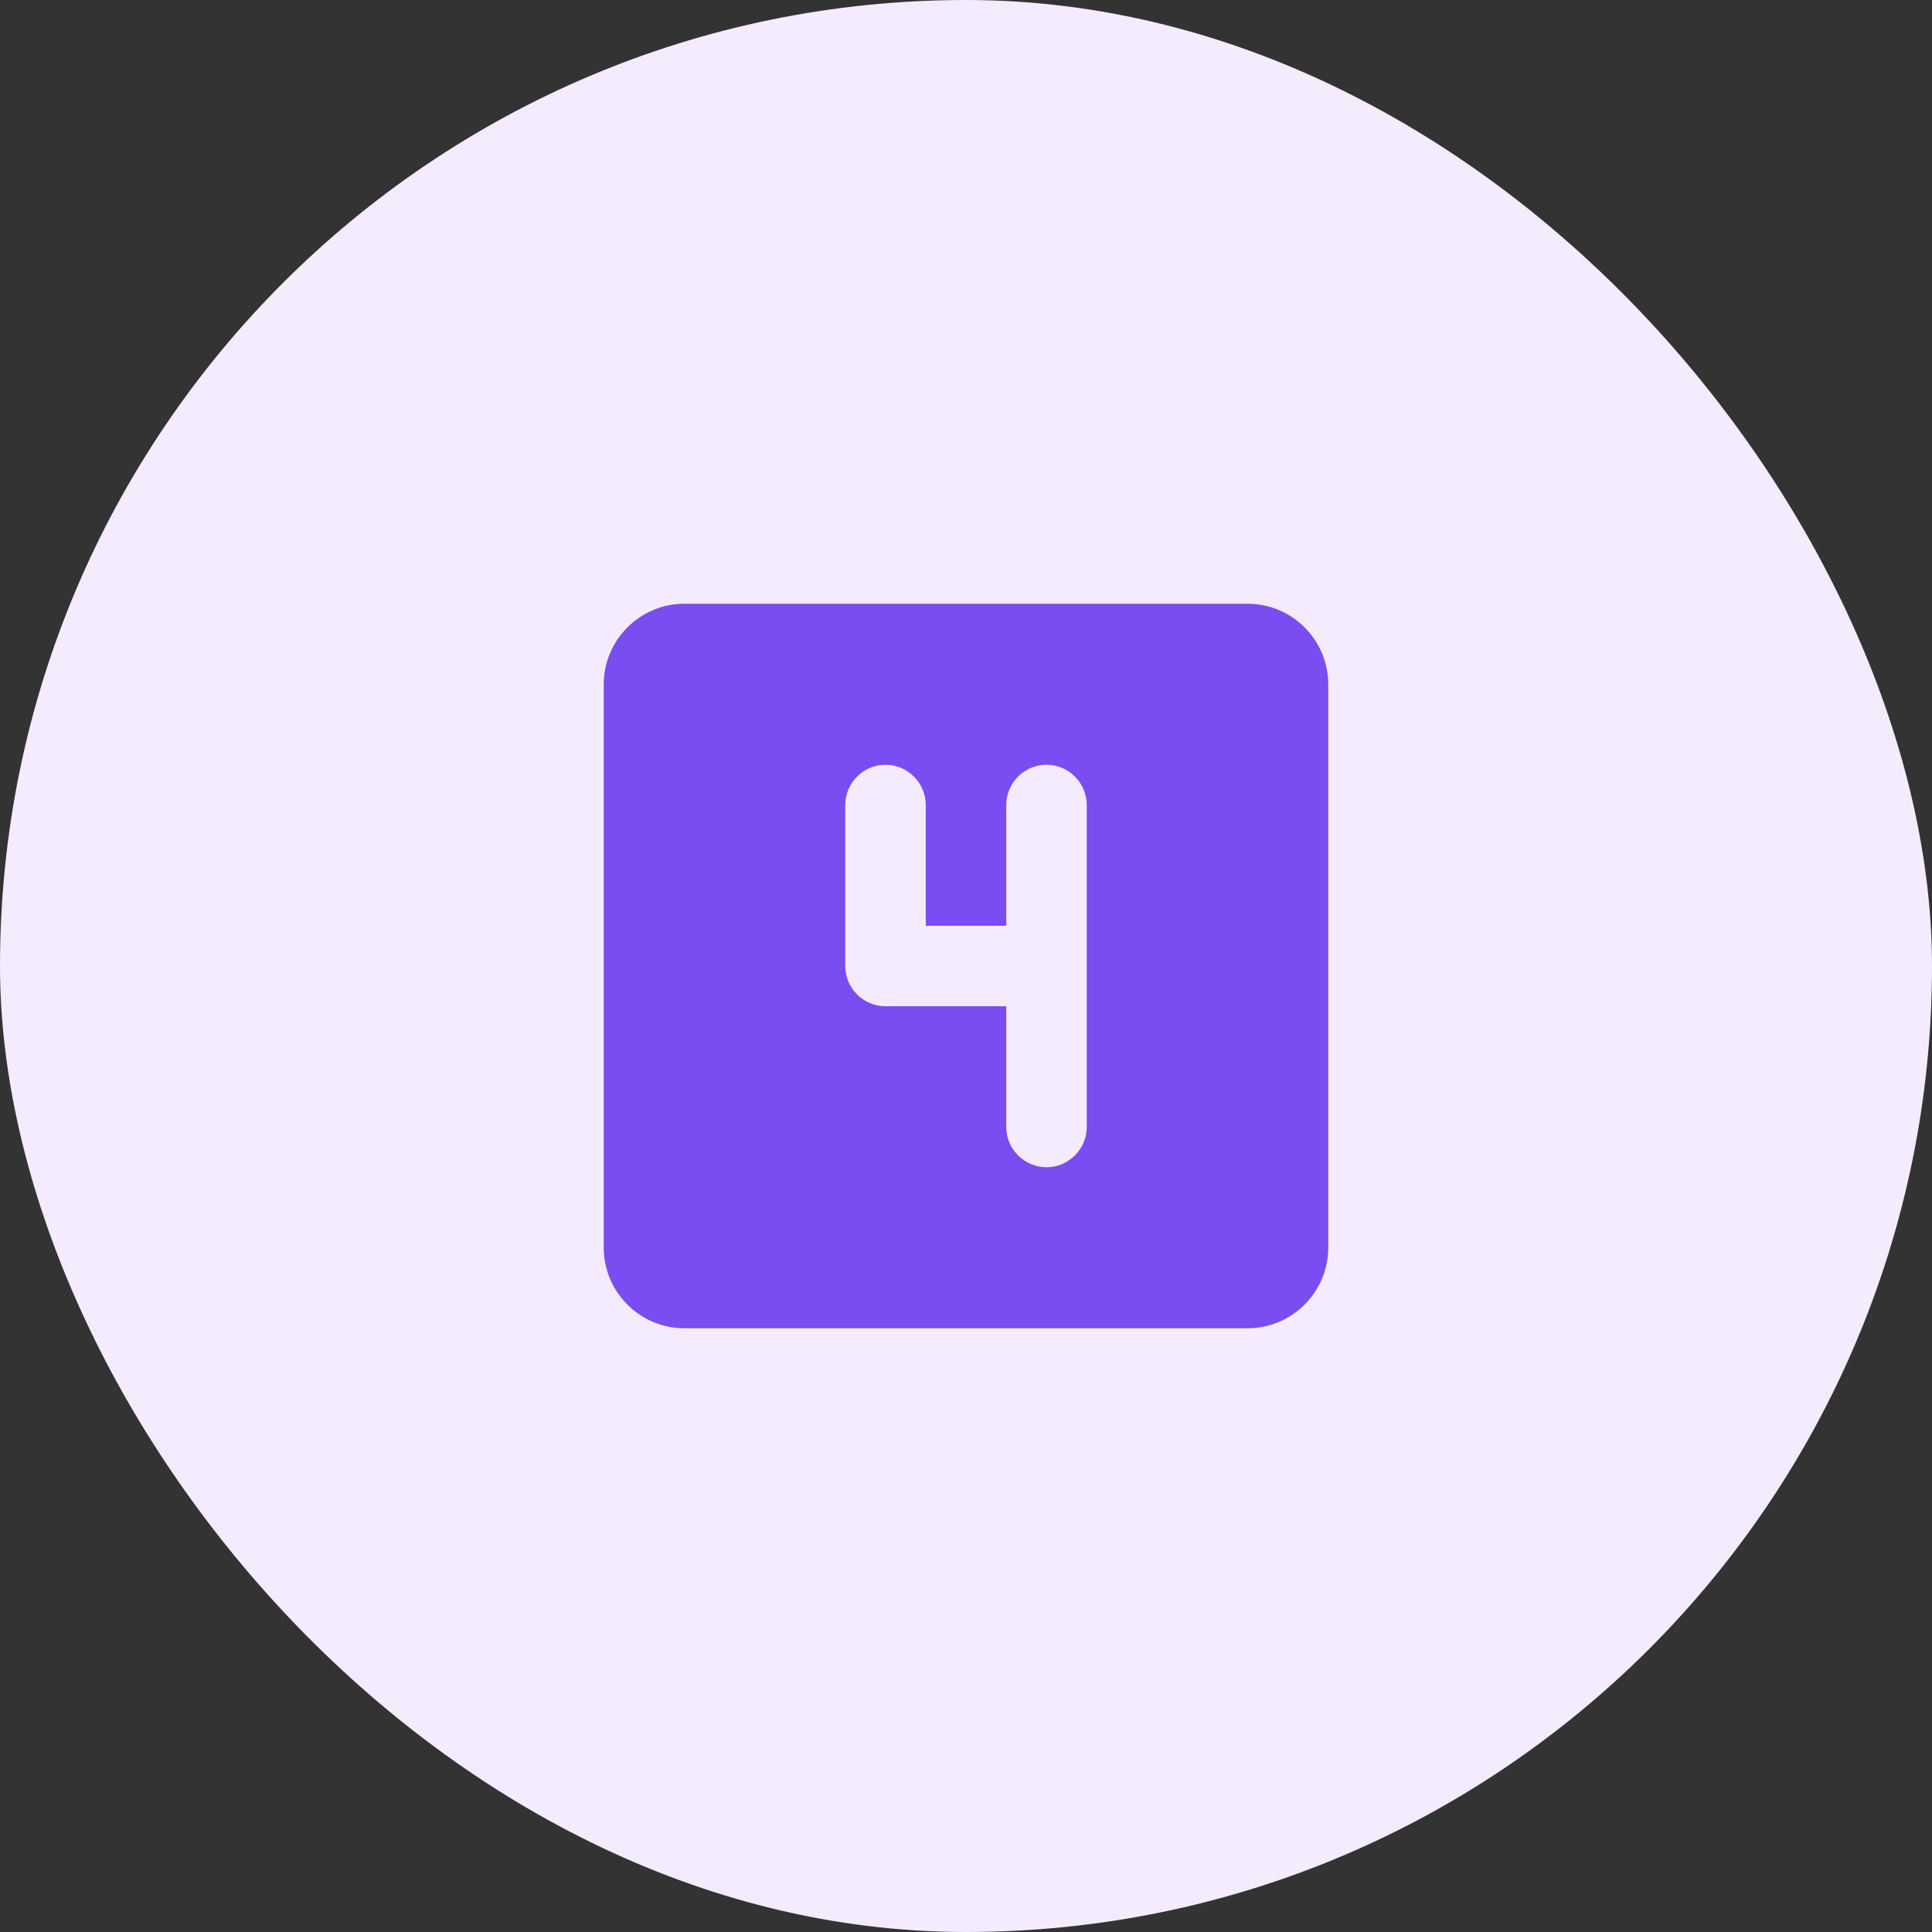 <svg width="56" height="56" viewBox="0 0 56 56" fill="none" xmlns="http://www.w3.org/2000/svg">
<rect x="0" y="0" width="56" height="56" fill="#333333" stroke="none"/>
<rect width="56" height="56" rx="28" fill="#F4EBFF"/>
<path d="M36.167 17.5C37.45 17.5 38.5 18.55 38.5 19.833V36.167C38.5 37.45 37.45 38.5 36.167 38.5H19.833C18.55 38.5 17.5 37.45 17.5 36.167V19.833C17.5 18.55 18.55 17.5 19.833 17.5H36.167ZM30.333 22.167C29.692 22.167 29.167 22.692 29.167 23.333V26.833H26.833V23.333C26.833 22.692 26.308 22.167 25.667 22.167C25.025 22.167 24.5 22.692 24.5 23.333V28C24.5 28.642 25.025 29.167 25.667 29.167H29.167V32.667C29.167 33.308 29.692 33.833 30.333 33.833C30.975 33.833 31.5 33.309 31.5 32.667V23.333C31.5 22.692 30.975 22.167 30.333 22.167Z" fill="#794DF1"/>
</svg>
